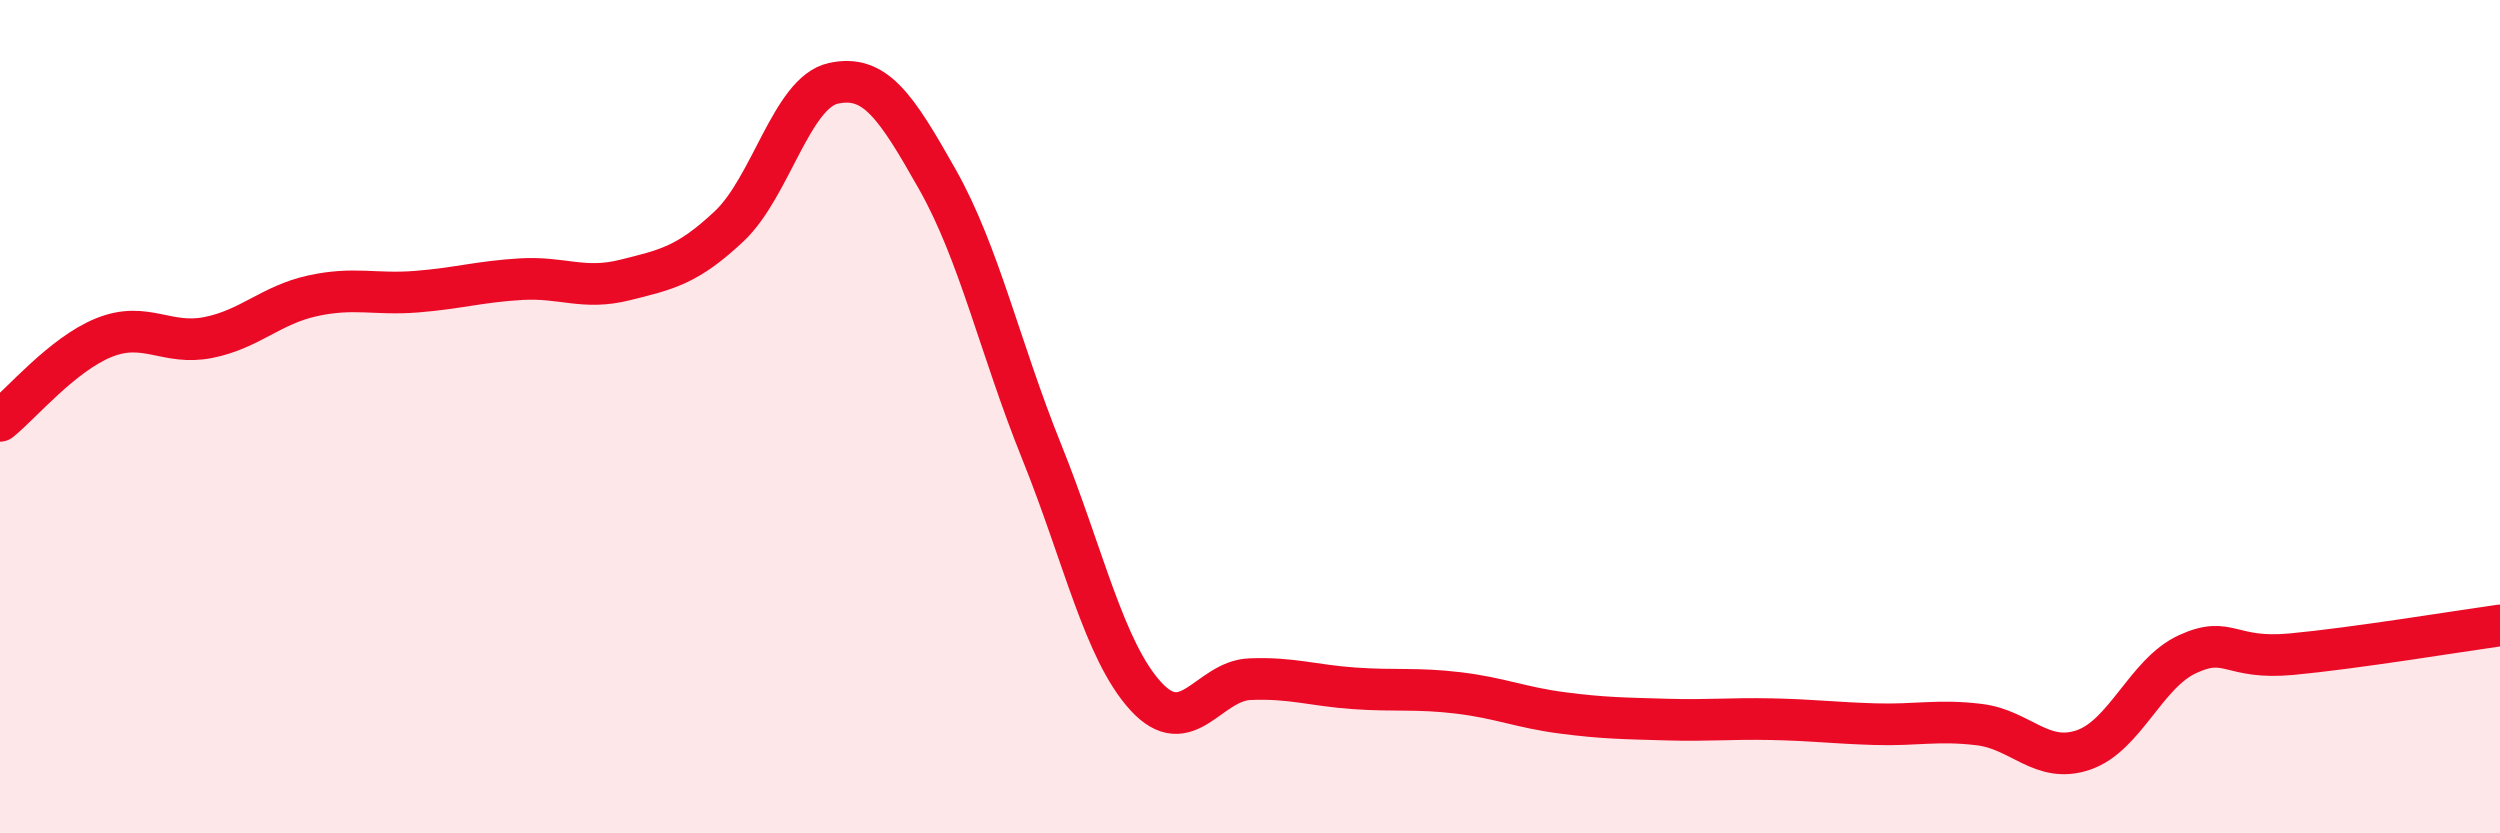 
    <svg width="60" height="20" viewBox="0 0 60 20" xmlns="http://www.w3.org/2000/svg">
      <path
        d="M 0,10.1 C 0.5,9.7 1.5,8.5 2.5,8.1 C 3.5,7.7 4,8.3 5,8.1 C 6,7.9 6.5,7.32 7.5,7.1 C 8.5,6.88 9,7.08 10,7 C 11,6.92 11.5,6.76 12.5,6.7 C 13.5,6.64 14,6.97 15,6.72 C 16,6.47 16.5,6.37 17.5,5.43 C 18.5,4.49 19,2.22 20,2 C 21,1.78 21.5,2.54 22.5,4.31 C 23.5,6.08 24,8.36 25,10.84 C 26,13.32 26.5,15.62 27.5,16.71 C 28.5,17.8 29,16.34 30,16.3 C 31,16.26 31.5,16.45 32.5,16.52 C 33.5,16.59 34,16.51 35,16.63 C 36,16.75 36.5,16.98 37.5,17.11 C 38.5,17.24 39,17.24 40,17.27 C 41,17.3 41.5,17.24 42.5,17.26 C 43.5,17.28 44,17.35 45,17.38 C 46,17.41 46.5,17.27 47.5,17.39 C 48.5,17.51 49,18.34 50,18 C 51,17.66 51.5,16.16 52.5,15.7 C 53.5,15.24 53.5,15.84 55,15.7 C 56.5,15.56 59,15.15 60,15.01L60 20L0 20Z"
        fill="#EB0A25"
        opacity="0.1"
        stroke-linecap="round"
        stroke-linejoin="round"
      />
      <path
        d="M 0,10.1 C 0.5,9.7 1.5,8.5 2.5,8.1 C 3.5,7.7 4,8.3 5,8.1 C 6,7.9 6.5,7.32 7.5,7.1 C 8.5,6.88 9,7.08 10,7 C 11,6.92 11.5,6.76 12.5,6.7 C 13.5,6.64 14,6.97 15,6.72 C 16,6.47 16.5,6.37 17.5,5.43 C 18.5,4.49 19,2.22 20,2 C 21,1.78 21.5,2.54 22.5,4.31 C 23.5,6.08 24,8.36 25,10.84 C 26,13.32 26.5,15.62 27.5,16.71 C 28.5,17.8 29,16.34 30,16.3 C 31,16.26 31.5,16.45 32.5,16.52 C 33.5,16.59 34,16.51 35,16.63 C 36,16.75 36.5,16.98 37.5,17.11 C 38.5,17.24 39,17.24 40,17.27 C 41,17.3 41.5,17.24 42.5,17.26 C 43.5,17.28 44,17.35 45,17.38 C 46,17.41 46.5,17.27 47.5,17.39 C 48.5,17.51 49,18.34 50,18 C 51,17.66 51.5,16.16 52.5,15.7 C 53.5,15.24 53.5,15.84 55,15.7 C 56.5,15.56 59,15.15 60,15.01"
        stroke="#EB0A25"
        stroke-width="1"
        fill="none"
        stroke-linecap="round"
        stroke-linejoin="round"
      />
    </svg>
  